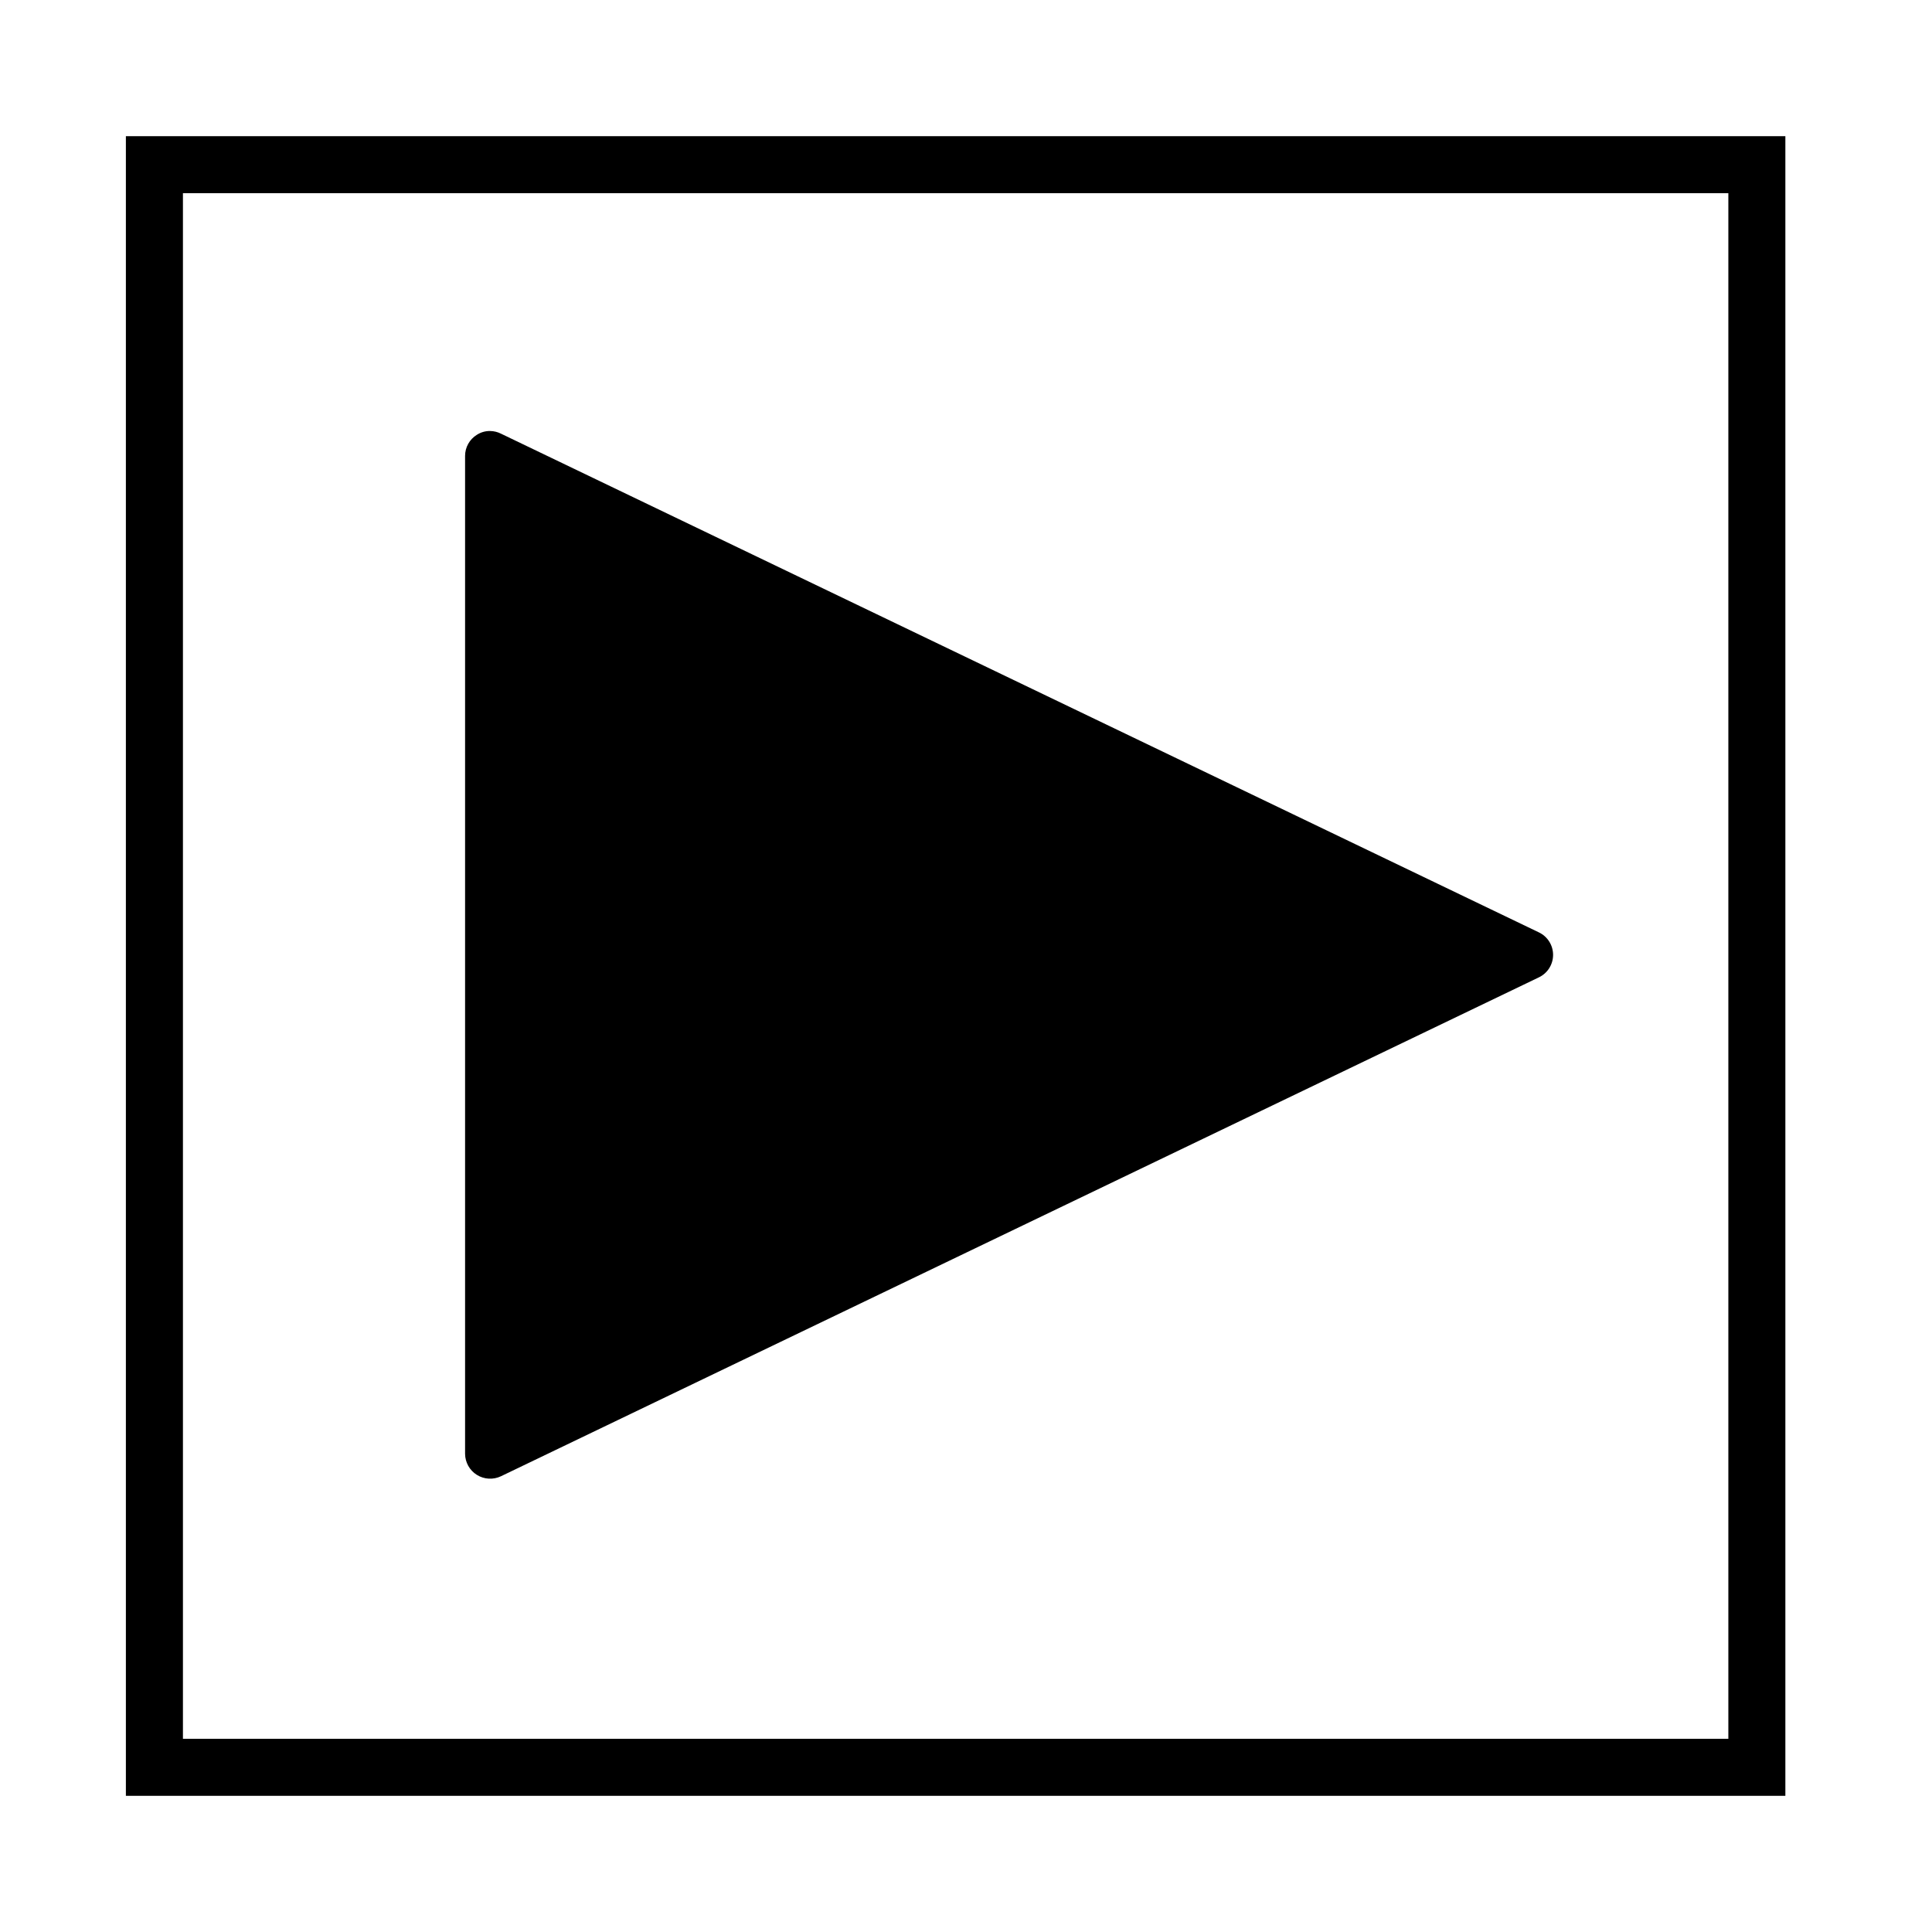 <?xml version="1.0" encoding="UTF-8"?>
<!-- The Best Svg Icon site in the world: iconSvg.co, Visit us! https://iconsvg.co -->
<svg fill="#000000" width="800px" height="800px" version="1.1" viewBox="144 144 512 512" xmlns="http://www.w3.org/2000/svg">
 <g>
  <path d="m273.89 264.83v264.45l275.03-132.25z"/>
  <path d="m276.77 258.93 275.03 132.15c2.312 1.09 3.785 3.414 3.785 5.969 0 2.555-1.473 4.883-3.785 5.969l-275.03 132.2c-2.051 0.98-4.465 0.848-6.394-0.359-1.93-1.203-3.109-3.312-3.125-5.586v-264.45c-0.004-2.281 1.18-4.402 3.121-5.594 1.051-0.68 2.277-1.031 3.527-1.008 1 0.016 1.98 0.258 2.871 0.707zm256.94 138.14-253.21-121.72v243.34z"/>
  <path d="m617.14 619.91h-439.78v-439.82h439.78zm-424.66-15.113h409.55v-409.6h-409.55z"/>
 </g>
</svg>